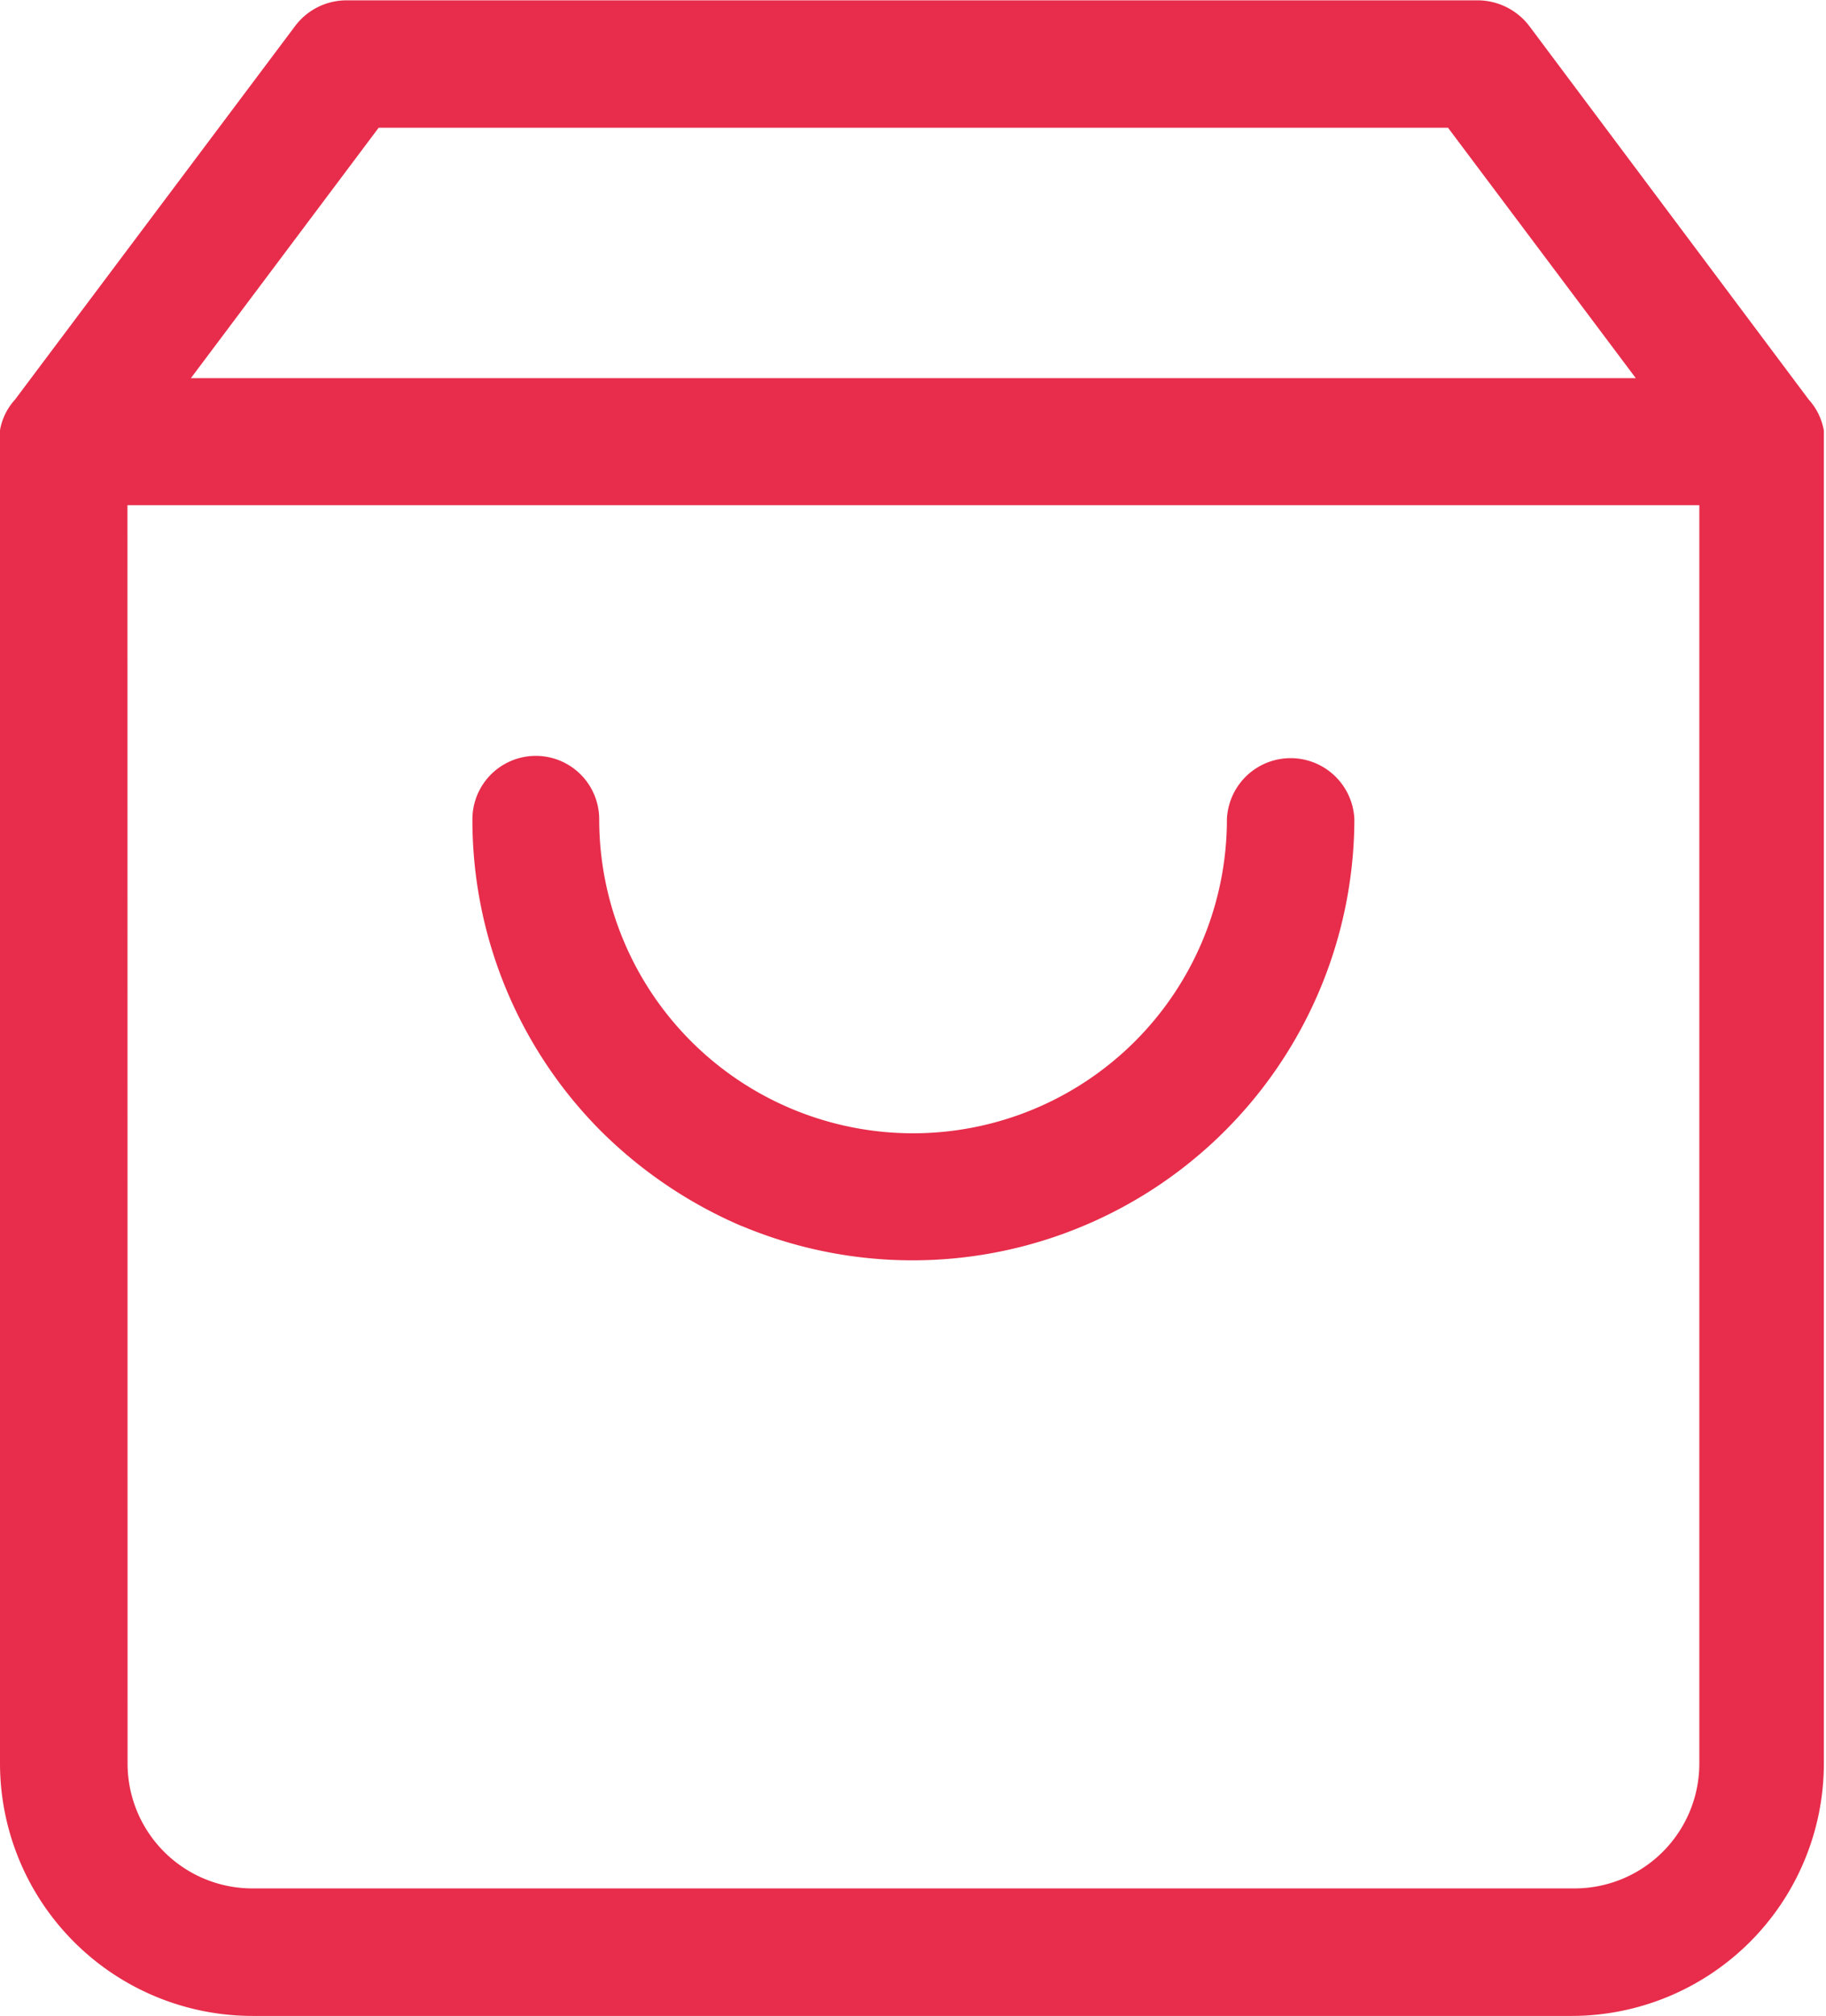 <svg xmlns="http://www.w3.org/2000/svg" width="16.203" height="17.881" viewBox="0 0 16.203 17.881">
  <path id="Unión_1" data-name="Unión 1" d="M5984.242,22994.881a2.242,2.242,0,0,1-2.243-2.236v-11.73a.443.443,0,0,1,0-.051.174.174,0,0,1,0-.027.164.164,0,0,1,0-.018.263.263,0,0,1,.007-.037s0,0,0,0a.537.537,0,0,1,.125-.236l2.486-3.314a.57.57,0,0,1,.453-.229h10.047a.578.578,0,0,1,.453.229l2.48,3.314a.542.542,0,0,1,.125.236v0a.353.353,0,0,1,.008.037c0,.006,0,.014,0,.02s0,.016,0,.025,0,.033,0,.051v11.73a2.24,2.24,0,0,1-2.236,2.236Zm-1.111-2.236a1.108,1.108,0,0,0,1.111,1.105h11.724a1.108,1.108,0,0,0,1.112-1.105v-11.164H5983.13Zm13.383-12.291-1.666-2.221h-9.489l-1.666,2.221Zm-7.934,7.521a4.008,4.008,0,0,1-1.244-.838,3.907,3.907,0,0,1-1.145-2.77.562.562,0,1,1,1.125,0,2.785,2.785,0,1,0,5.57,0,.566.566,0,0,1,1.131,0,3.921,3.921,0,0,1-5.437,3.607Z" transform="translate(-5981.999 -22977)" fill="#e72d4b"/>
</svg>
